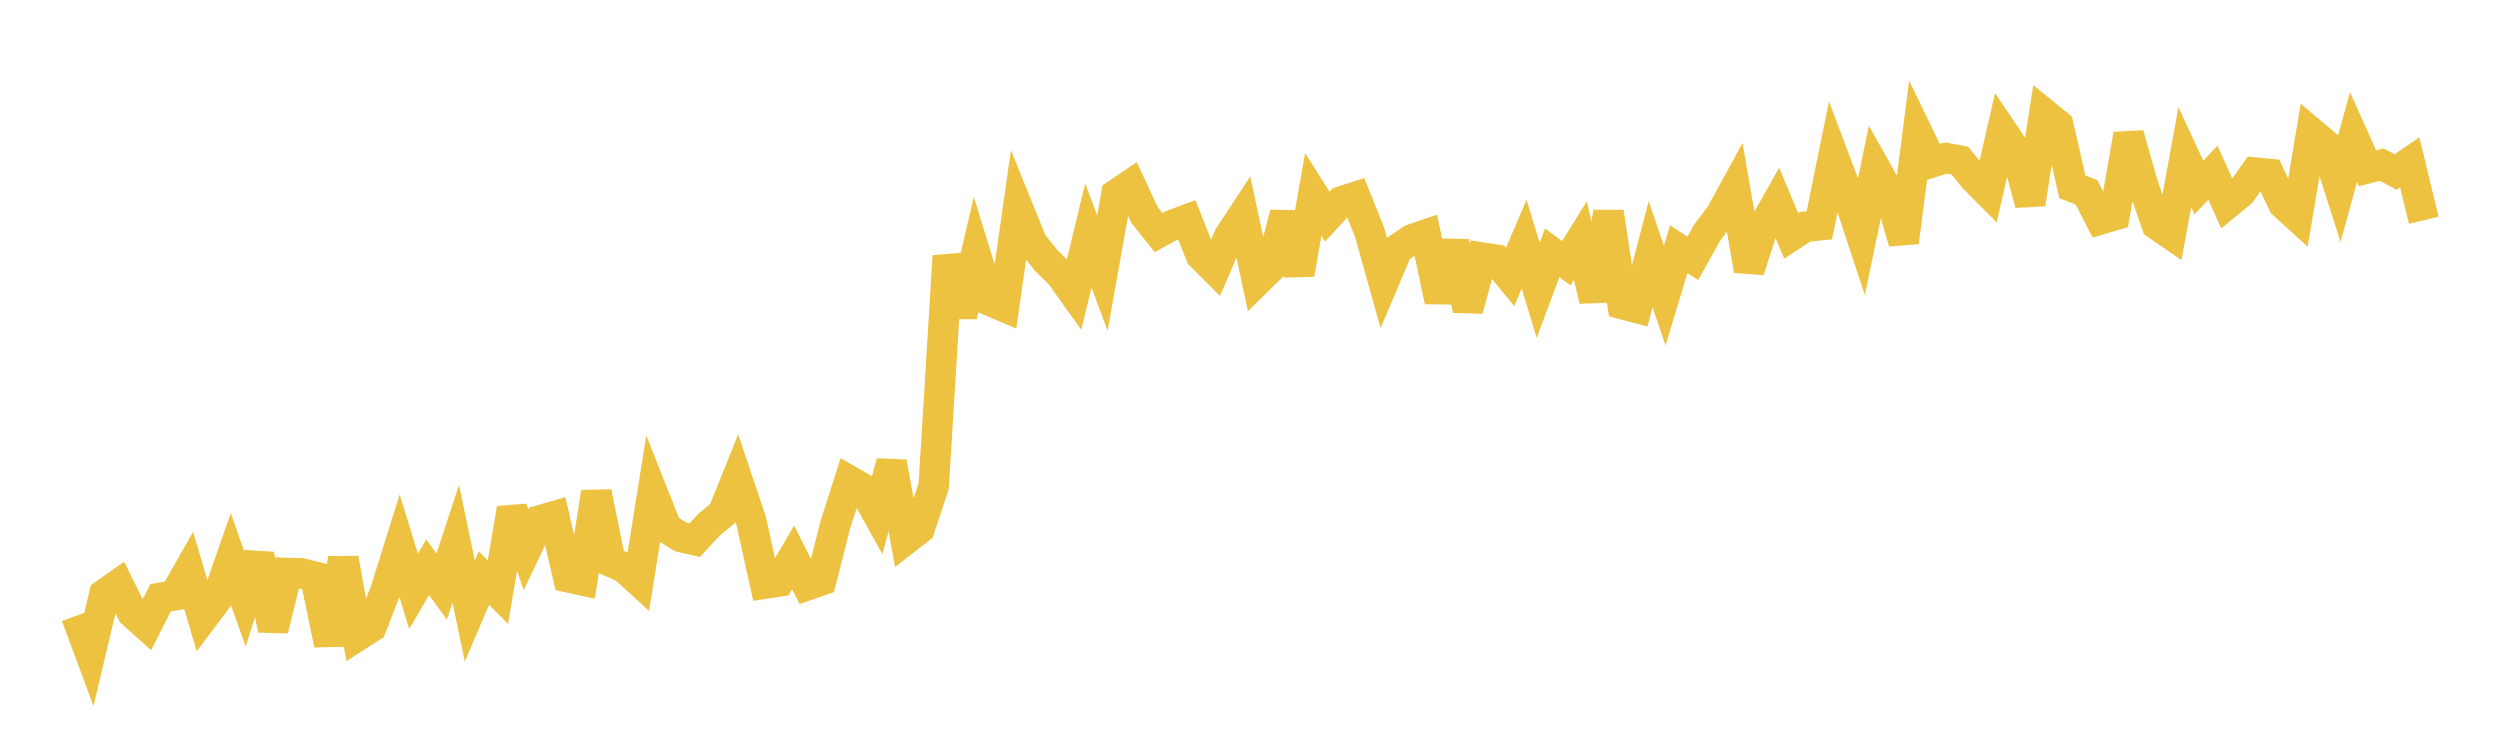 <svg width="164" height="48" xmlns="http://www.w3.org/2000/svg" xmlns:xlink="http://www.w3.org/1999/xlink"><path fill="none" stroke="rgb(237,194,64)" stroke-width="2" d="M5,40.393L5.922,42.876L6.844,38.991L7.766,38.339L8.689,40.216L9.611,41.04L10.533,39.215L11.455,39.054L12.377,37.427L13.299,40.539L14.222,39.312L15.144,36.675L16.066,39.276L16.988,36.377L17.91,41.316L18.832,37.586L19.754,37.609L20.677,37.837L21.599,42.269L22.521,36.636L23.443,41.722L24.365,41.132L25.287,38.753L26.21,35.805L27.132,38.794L28.054,37.213L28.976,38.48L29.898,35.669L30.82,40.084L31.743,37.917L32.665,38.843L33.587,33.359L34.509,36.066L35.431,34.132L36.353,33.866L37.275,37.872L38.198,38.073L39.12,32.294L40.042,36.839L40.964,37.249L41.886,38.089L42.808,32.32L43.731,34.649L44.653,35.218L45.575,35.435L46.497,34.439L47.419,33.672L48.341,31.381L49.263,34.114L50.186,38.284L51.108,38.141L52.03,36.567L52.952,38.393L53.874,38.072L54.796,34.427L55.719,31.539L56.641,32.074L57.563,33.723L58.485,30.323L59.407,35.394L60.329,34.677L61.251,31.879L62.174,16.801L63.096,20.716L64.018,16.744L64.94,19.729L65.862,20.123L66.784,13.663L67.707,15.938L68.629,17.083L69.551,17.988L70.473,19.277L71.395,15.446L72.317,17.917L73.24,12.741L74.162,12.121L75.084,14.109L76.006,15.261L76.928,14.749L77.85,14.405L78.772,16.738L79.695,17.663L80.617,15.527L81.539,14.12L82.461,18.426L83.383,17.523L84.305,14.011L85.228,17.987L86.15,12.757L87.072,14.214L87.994,13.214L88.916,12.917L89.838,15.212L90.76,18.508L91.683,16.336L92.605,15.709L93.527,15.394L94.449,19.752L95.371,15.877L96.293,20.322L97.216,16.896L98.138,17.037L99.06,18.168L99.982,16.016L100.904,19.05L101.826,16.586L102.749,17.271L103.671,15.786L104.593,19.7L105.515,13.913L106.437,19.954L107.359,20.195L108.281,16.667L109.204,19.39L110.126,16.348L111.048,16.951L111.97,15.294L112.892,14.063L113.814,12.375L114.737,17.741L115.659,14.906L116.581,13.274L117.503,15.471L118.425,14.87L119.347,14.782L120.269,10.251L121.192,12.706L122.114,15.502L123.036,11.063L123.958,12.706L124.88,15.893L125.802,8.746L126.725,10.653L127.647,10.366L128.569,10.536L129.491,11.67L130.413,12.598L131.335,8.577L132.257,9.94L133.18,13.382L134.102,7.46L135.024,8.211L135.946,12.26L136.868,12.608L137.79,14.395L138.713,14.119L139.635,8.815L140.557,12.061L141.479,14.733L142.401,15.365L143.323,10.309L144.246,12.306L145.168,11.328L146.09,13.382L147.012,12.622L147.934,11.323L148.856,11.415L149.778,13.367L150.701,14.209L151.623,8.698L152.545,9.475L153.467,12.361L154.389,8.99L155.311,11.038L156.234,10.798L157.156,11.282L158.078,10.649L159,14.449"></path></svg>